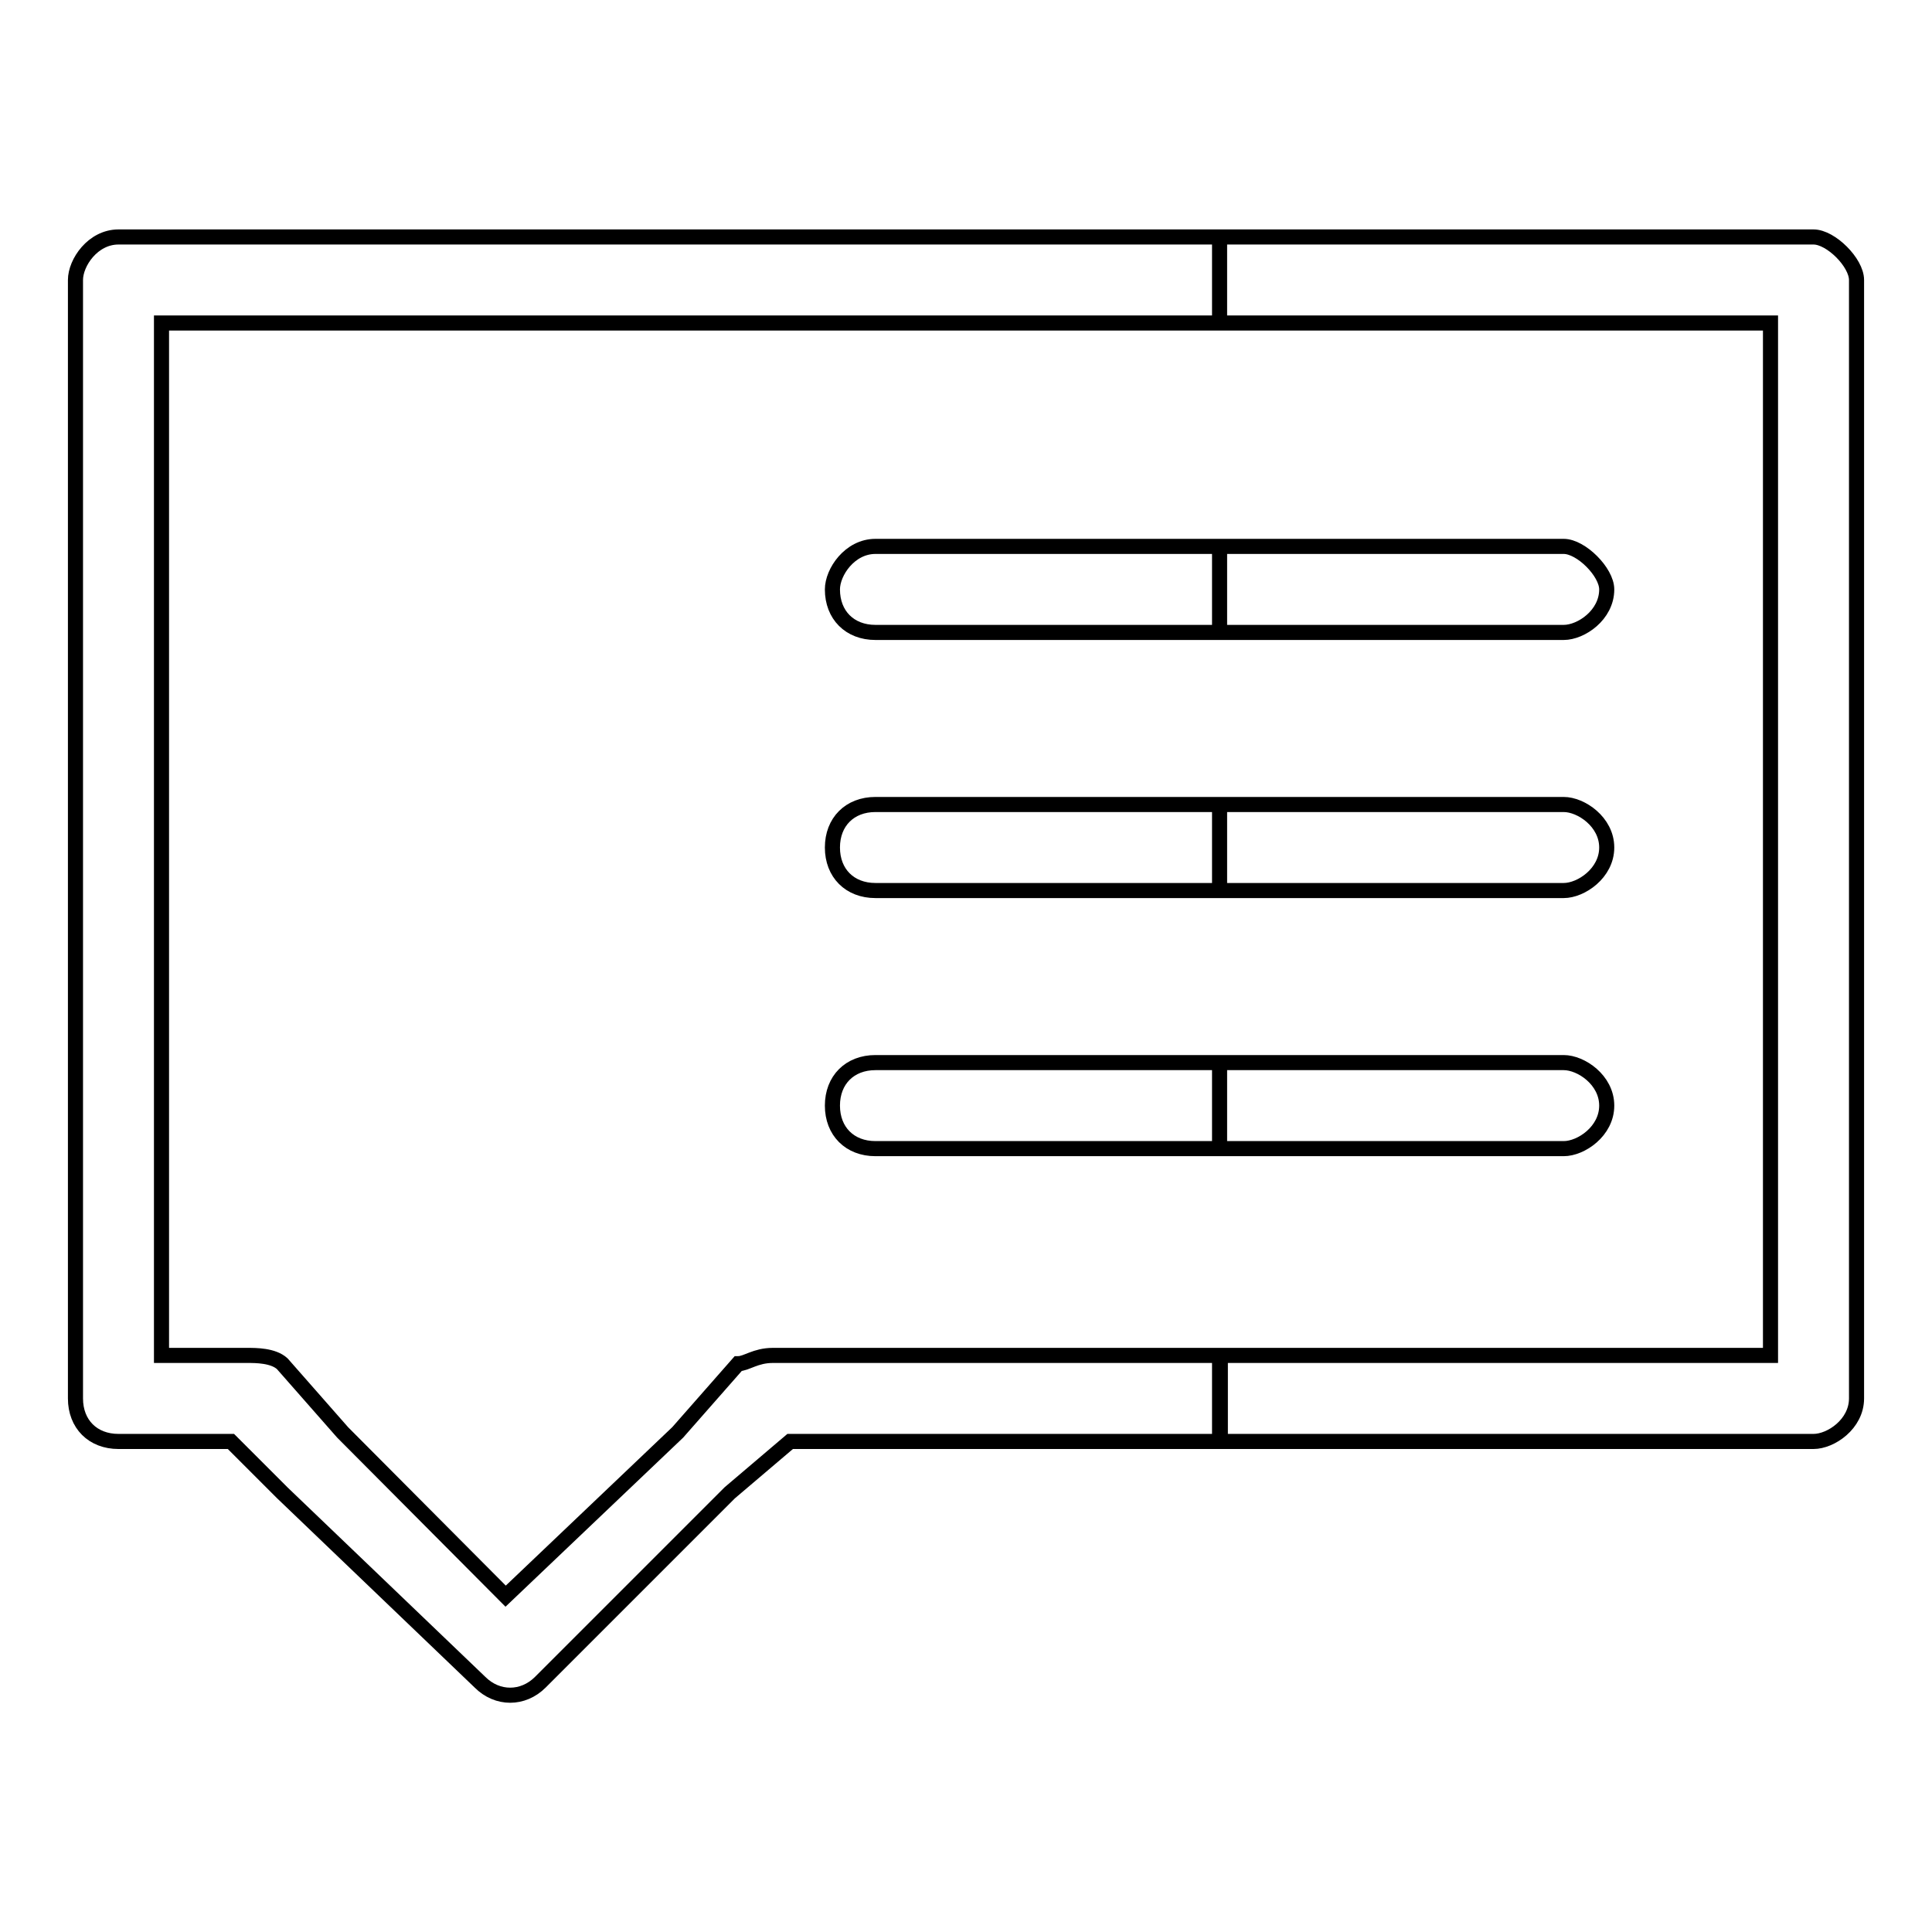 <?xml version="1.0" encoding="utf-8"?>
<!-- Svg Vector Icons : http://www.onlinewebfonts.com/icon -->
<!DOCTYPE svg PUBLIC "-//W3C//DTD SVG 1.1//EN" "http://www.w3.org/Graphics/SVG/1.1/DTD/svg11.dtd">
<svg version="1.1" xmlns="http://www.w3.org/2000/svg" xmlns:xlink="http://www.w3.org/1999/xlink" x="0px" y="0px" viewBox="0 0 256 256" enable-background="new 0 0 256 256" xml:space="preserve">
<g> <path stroke-width="2" fill-opacity="0" stroke="#000000"  d="M161.6,31.4h78.7c2.3,0,5.7,3.4,5.7,5.7l0,0v148.2c0,3.4-3.4,5.7-5.7,5.7l0,0h-78.7v-11.4h73V42.8h-73V31.4 L161.6,31.4z M161.6,152.2h45.6c2.3,0,5.7-2.3,5.7-5.7c0-3.4-3.4-5.7-5.7-5.7h-45.6V152.2L161.6,152.2z M161.6,118h45.6 c2.3,0,5.7-2.3,5.7-5.7c0-3.4-3.4-5.7-5.7-5.7h-45.6V118L161.6,118z M161.6,83.8h45.6c2.3,0,5.7-2.3,5.7-5.7c0-2.3-3.4-5.7-5.7-5.7 h-45.6V83.8z M63.6,222.9l-26.2-25.1l0,0l-6.8-6.8H15.7c-3.4,0-5.7-2.3-5.7-5.7V37.1c0-2.3,2.3-5.7,5.7-5.7h145.9v11.4H21.4v136.8 h11.4l0,0c1.1,0,3.4,0,4.6,1.1l8,9.1l0,0L67,211.5l22.8-21.7l0,0l0,0l8-9.1c1.1,0,2.3-1.1,4.6-1.1h59.3V191h-57l-8,6.8l0,0l0,0 l-25.1,25.1C69.3,225.2,65.9,225.2,63.6,222.9L63.6,222.9z M161.6,72.4H116c-3.4,0-5.7,3.4-5.7,5.7c0,3.4,2.3,5.7,5.7,5.7h45.6 V72.4L161.6,72.4z M161.6,106.6H116c-3.4,0-5.7,2.3-5.7,5.7c0,3.4,2.3,5.7,5.7,5.7h45.6V106.6L161.6,106.6z M161.6,140.8H116 c-3.4,0-5.7,2.3-5.7,5.7c0,3.4,2.3,5.7,5.7,5.7h45.6V140.8L161.6,140.8z"/></g>
</svg>